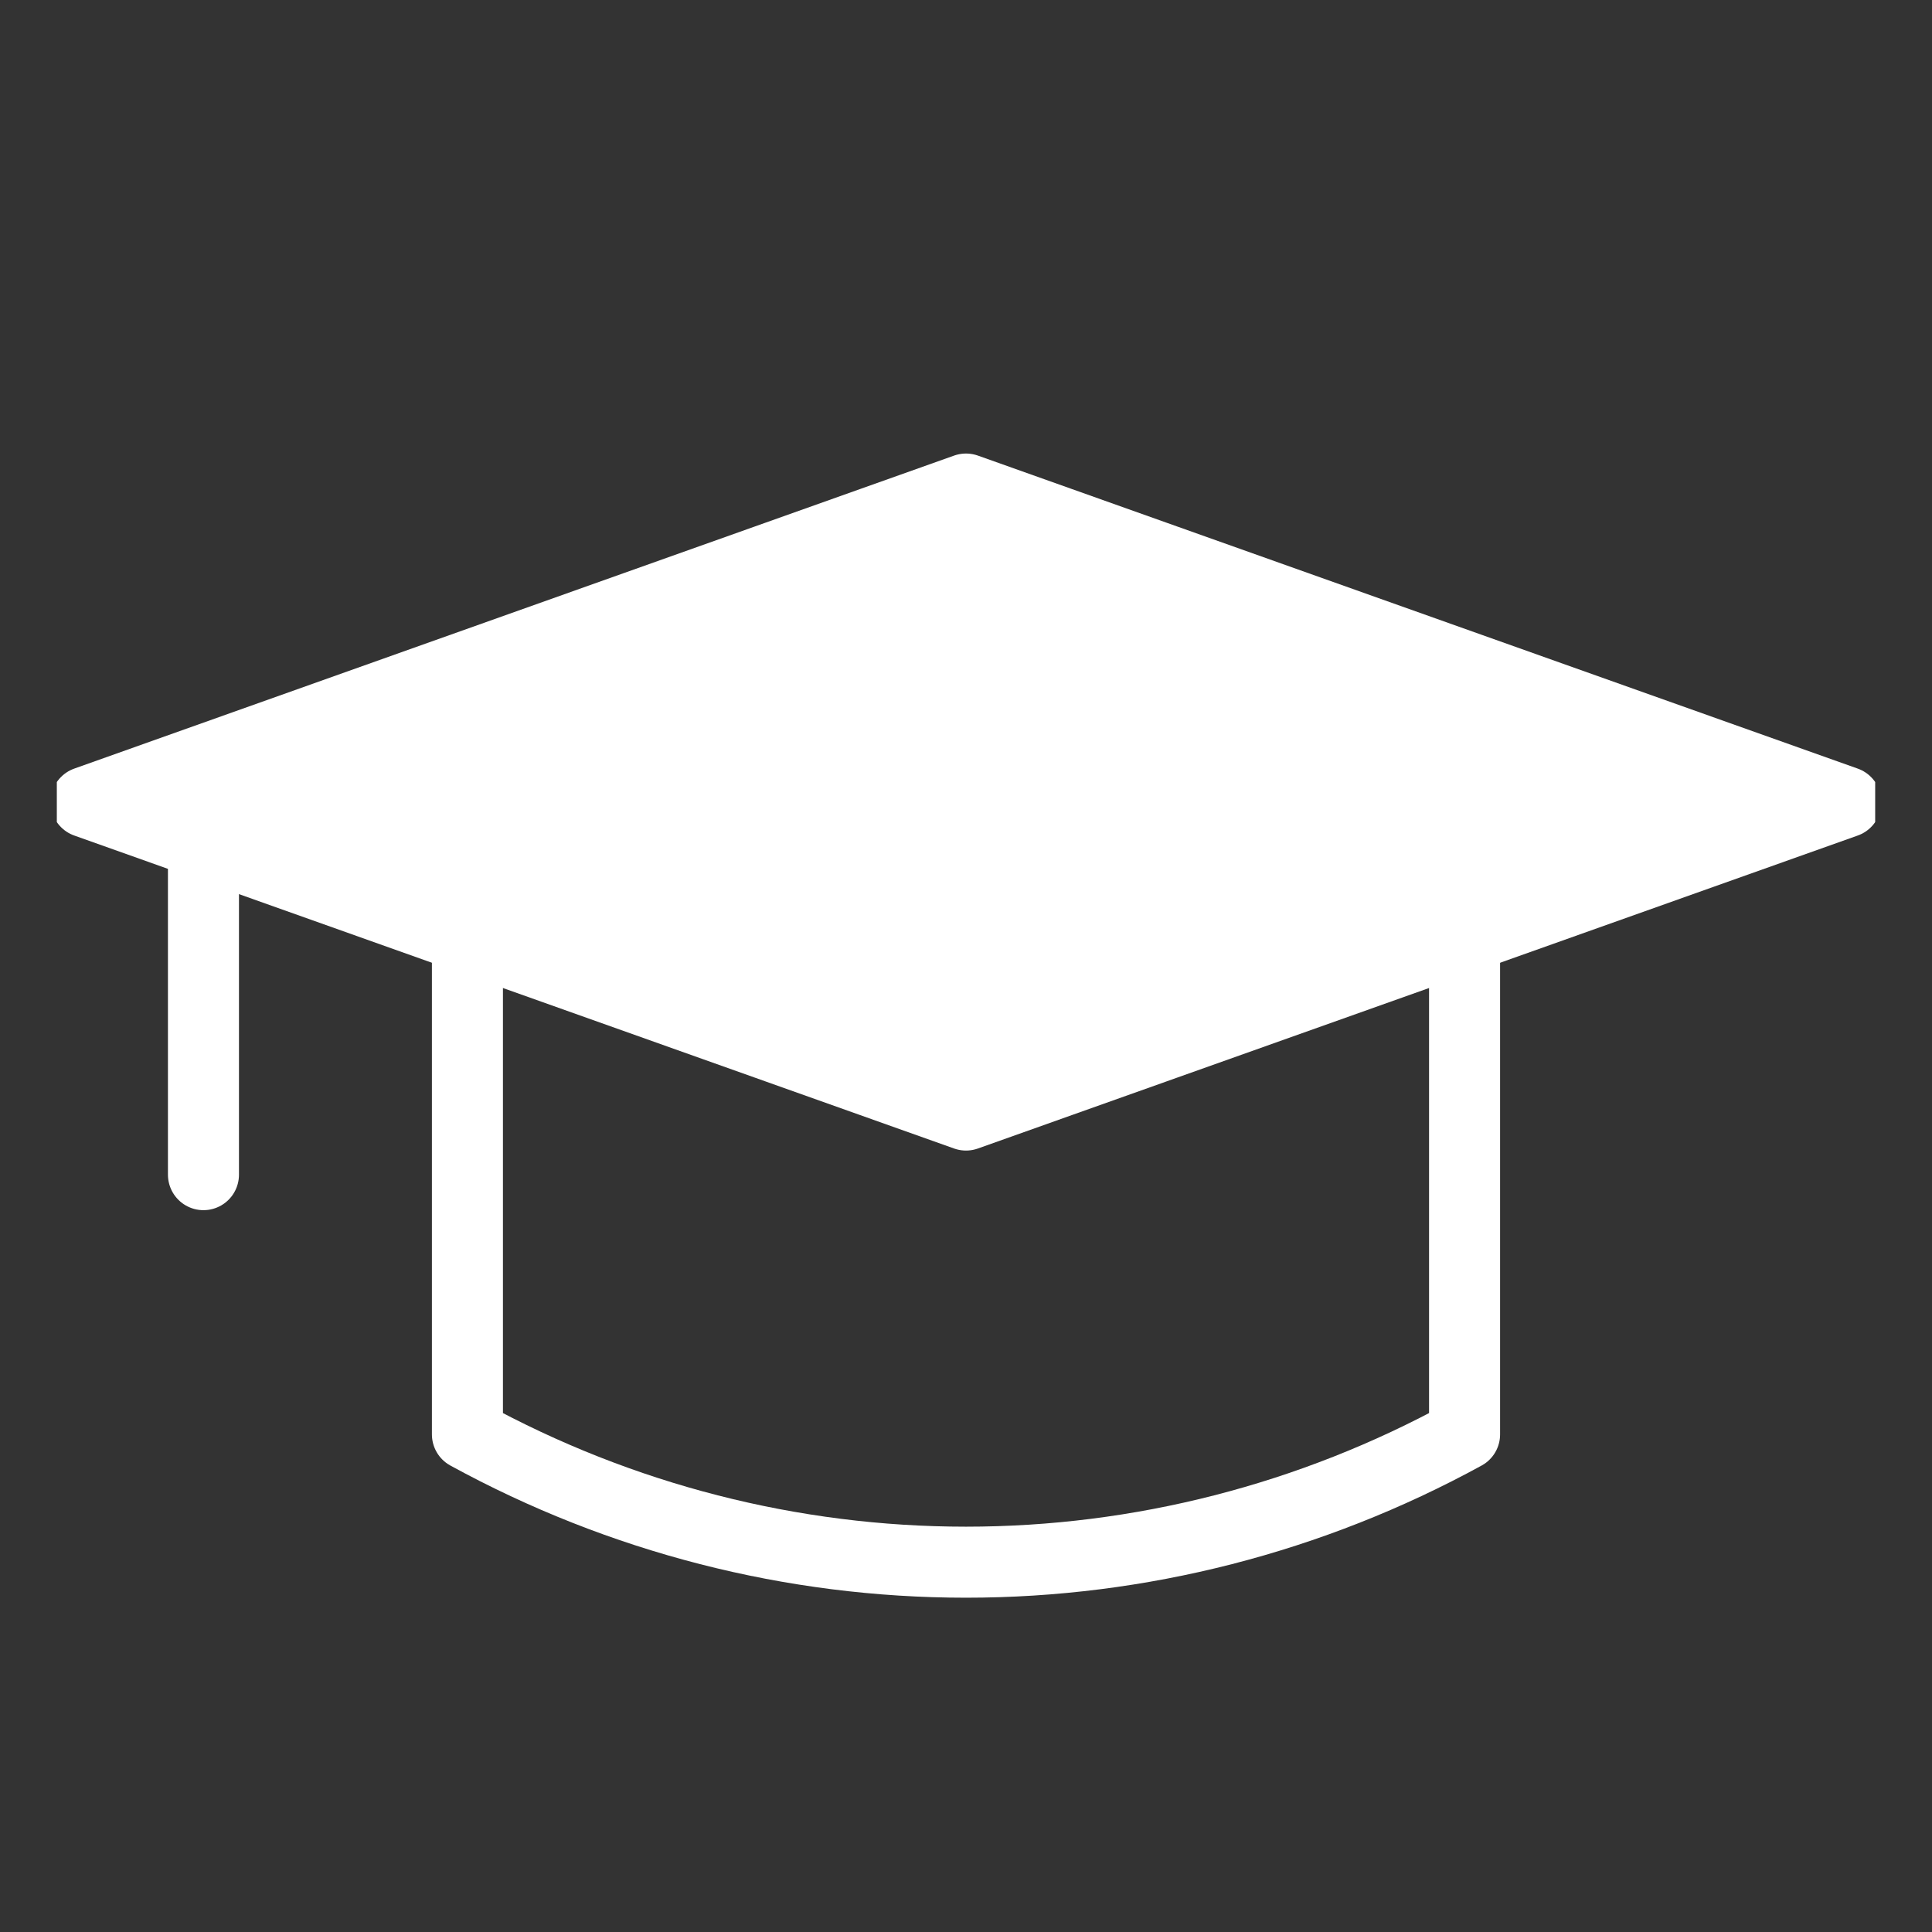 <svg width="68" height="68" viewBox="0 0 68 68" fill="none" xmlns="http://www.w3.org/2000/svg">
<rect x="0" y="0" width="68" height="68" fill="#333333" stroke="none"/>
<g clip-path="url(#clip0_1713_35235)">
<path d="M51.548 32.951V50.486C46.152 53.439 40.124 54.984 34 54.984C27.876 54.984 21.848 53.439 16.452 50.486V32.951" stroke="white" stroke-width="2.5" stroke-linecap="round" stroke-linejoin="round"/>
<path d="M3.032 28.23L34 39.246L64.968 28.23L34 17.213L3.032 28.23Z" fill="white" stroke="white" stroke-width="2.5" stroke-linecap="round" stroke-linejoin="round"/>
<path d="M7.161 27.705V41.344" stroke="white" stroke-width="2.5" stroke-linecap="round" stroke-linejoin="round"/>
</g>
<defs>
<clipPath id="clip0_1713_35235">
<rect width="64" height="64" fill="white" transform="translate(2 2)"/>
</clipPath>
</defs>
</svg>
